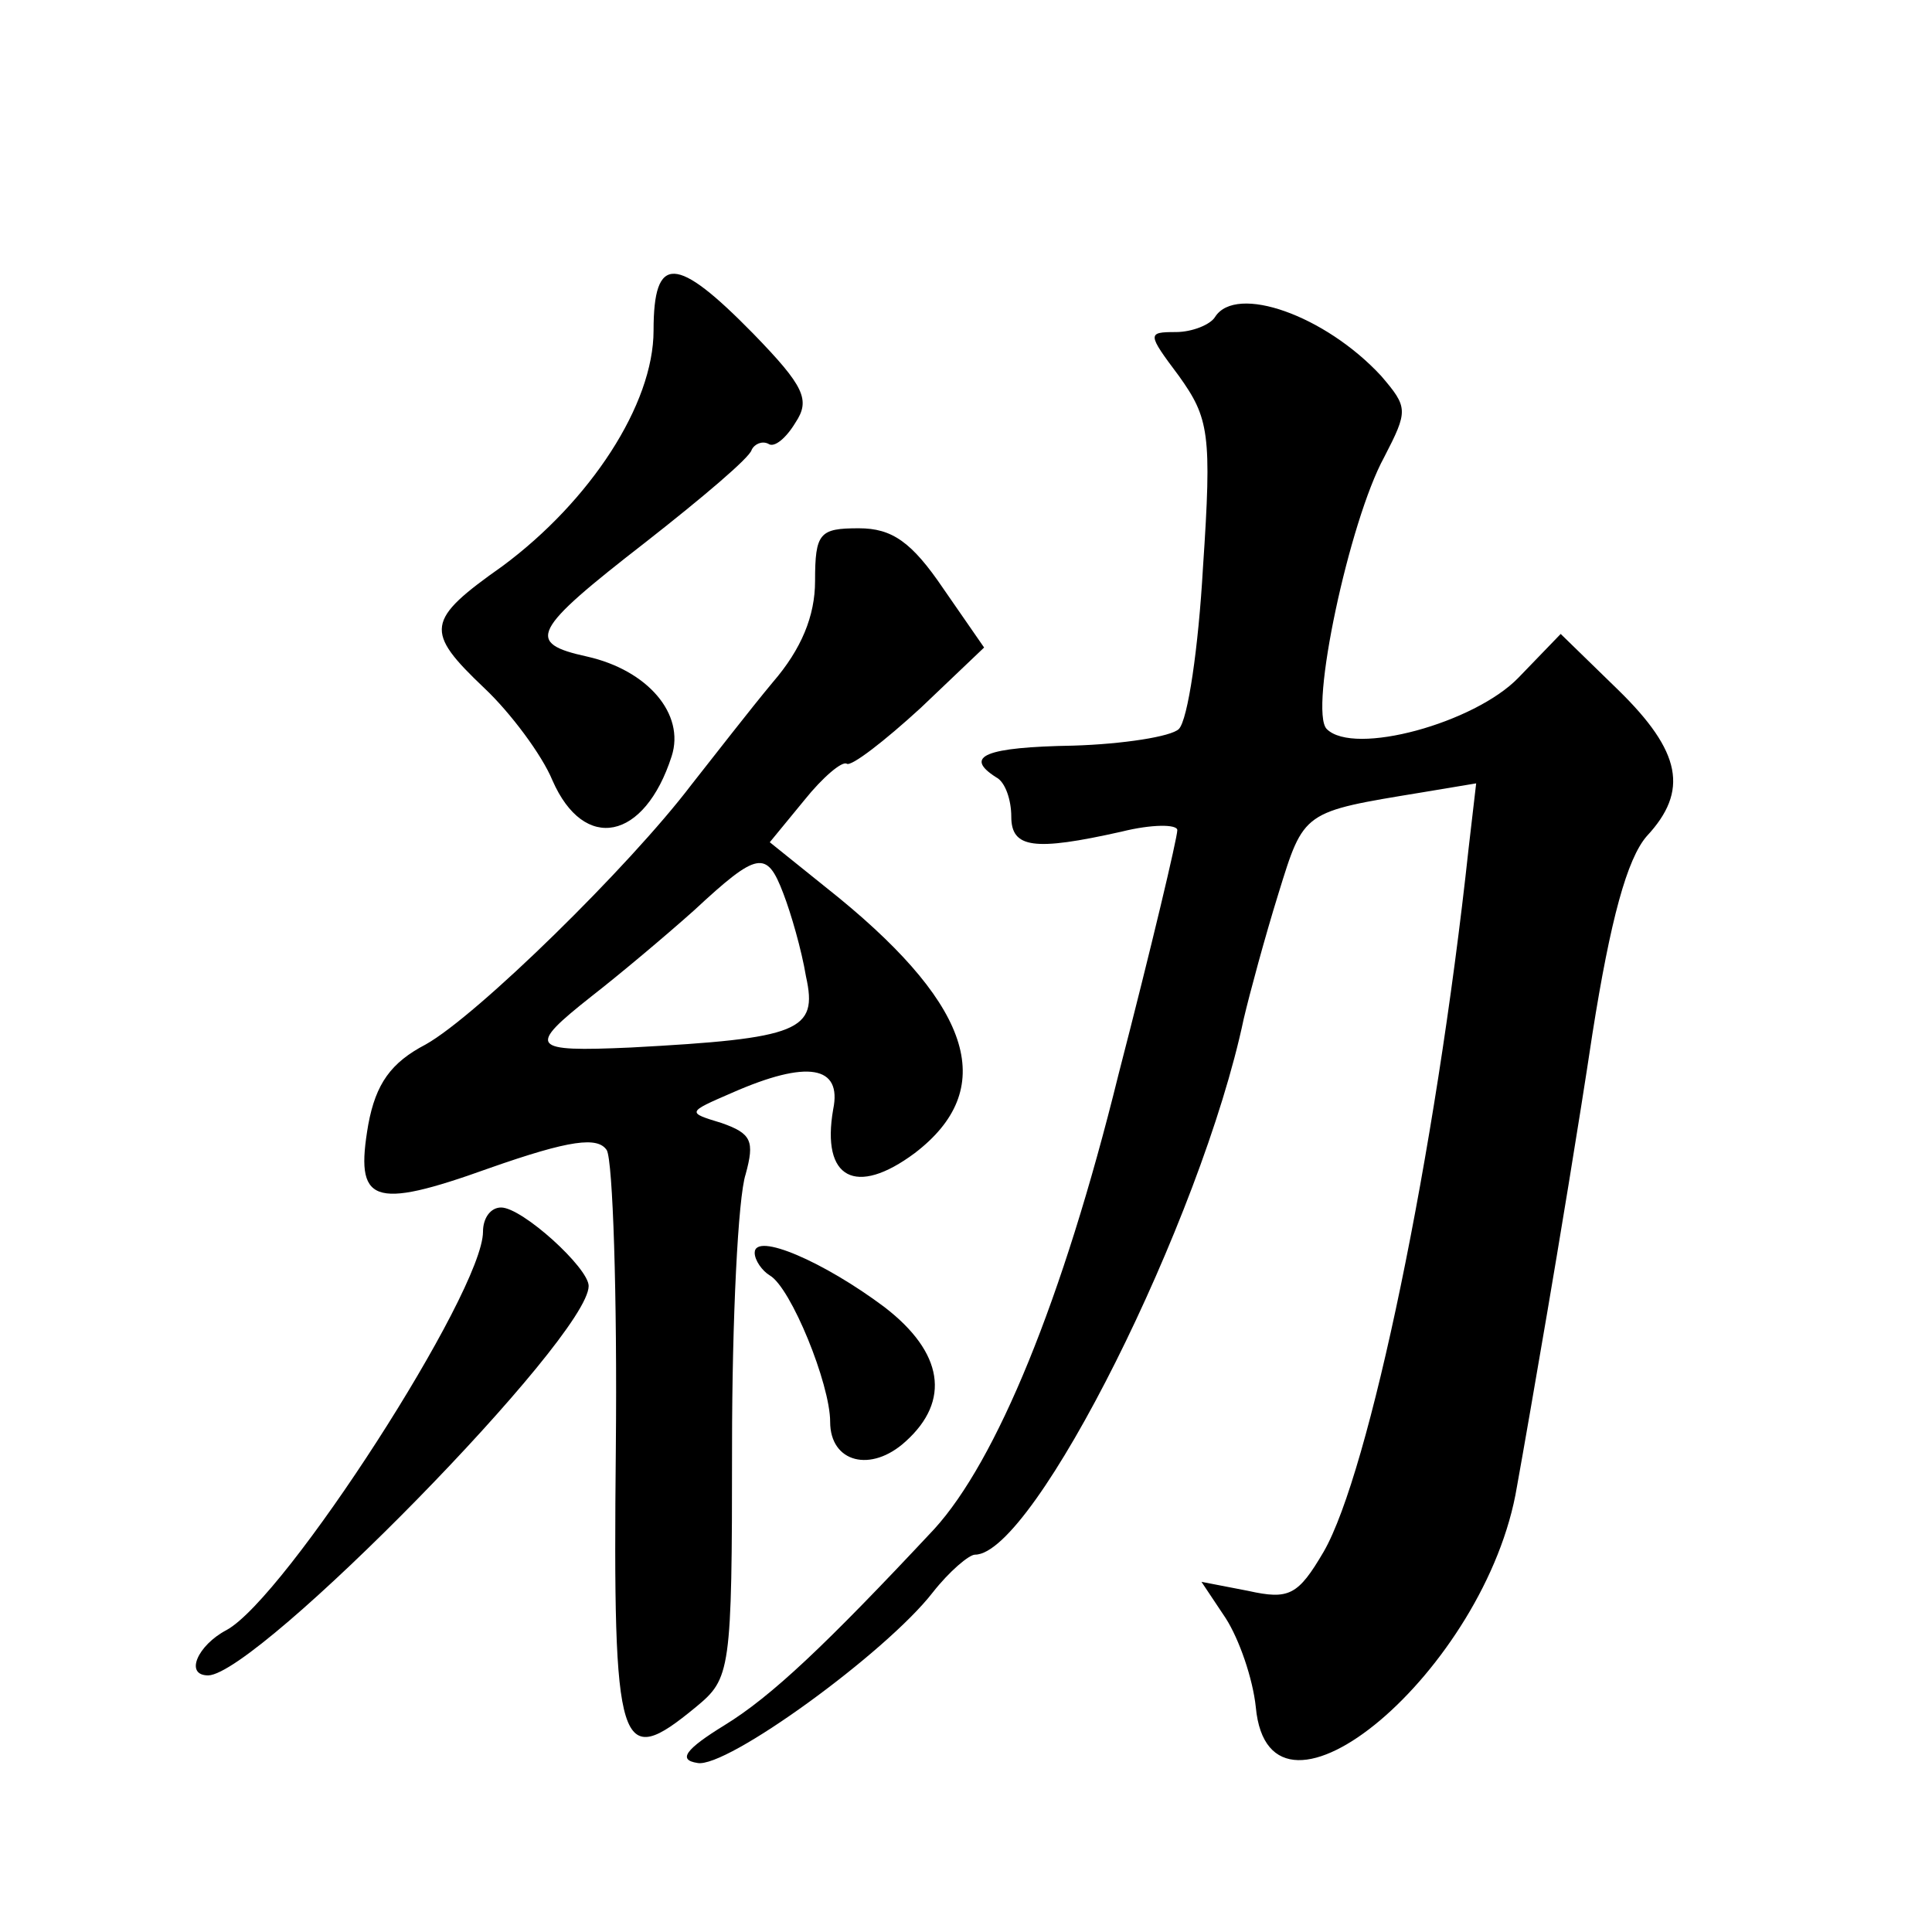 <?xml version="1.0" standalone="no"?>
<!DOCTYPE svg PUBLIC "-//W3C//DTD SVG 20010904//EN"
 "http://www.w3.org/TR/2001/REC-SVG-20010904/DTD/svg10.dtd">
<svg version="1.0" xmlns="http://www.w3.org/2000/svg"
 width="128pt" height="128pt" viewBox="0 0 128 128"
 preserveAspectRatio="xMidYMid meet">
<g transform="translate(0,128) scale(0.1,-0.1)"
fill="#0" stroke="none">
<path d="M433 1061 c0 -49 -42 -113 -100 -156 -51 -36 -52 -43 -12 -81 17 -16 38
-44 45 -61 21 -48 61 -40 79 16 9 28 -16 57 -56 66 -41 9 -37 17 39 76 37 29 69
56 70 61 2 4 7 6 11 4 4 -3 12 4 18 14 10 15 6 24 -28 59 -51 52 -66 53 -66 2z
M805 1070 c-3 -5 -15 -10 -26 -10 -19 0 -19 -1 2 -29 20 -28 22 -38 16 -127 -3
-53 -10 -101 -16 -107 -5 -5 -37 -10 -70 -11 -58 -1 -73 -7 -51 -21 6 -3 10 -15
10 -26 0 -21 15 -23 73 -10 20 5 37 5 37 1 0 -5 -17 -77 -39 -162 -37 -150 -81
-256 -122 -301 -72 -77 -108 -111 -139 -130 -26 -16 -31 -23 -18 -25 19 -4 125
73 156 113 11 14 24 25 28 25 39 0 150 222 178 355 4 17 14 54 23 83 17 55 16 54
95 67 l36 6 -5 -43 c-22 -204 -66 -414 -96 -466 -17 -29 -23 -32 -50 -26 l-31 6
16 -24 c9 -14 18 -40 20 -59 9 -97 153 25 173 146 4 22 13 74 20 115 7 41 21 125
30 185 12 76 23 116 36 131 28 30 23 56 -19 97 l-38 37 -28 -29 c-29 -30 -109 -52
-127 -34 -12 12 15 138 38 180 16 31 16 33 -2 54 -37 40 -96 61 -110 39z M540 895
c0 -23 -9 -45 -28 -67 -15 -18 -39 -49 -54 -68 -41 -54 -142 -153 -176 -172 -23
-12 -33 -26 -38 -53 -9 -52 2 -57 80 -29 54 19 72 21 78 12 4 -7 7 -96 6 -198 -2
-202 2 -213 53 -171 23 19 24 23 24 173 0 84 4 165 9 180 6 22 4 27 -16 34 -23
7 -23 7 7 20 50 22 73 18 67 -11 -8 -46 15 -58 54 -29 55 42 39 96 -50 169 l-46
37 23 28 c12 15 25 26 28 24 3 -2 25 15 49 37 l42 40 -27 39 c-21 31 -34 40 -56
40 -26 0 -29 -3 -29 -35z m-21 -207 c5 -13 12 -37 15 -55 8 -36 -4 -41 -116 -47
-67 -3 -69 0 -26 34 18 14 49 40 68 57 42 39 48 40 59 11z M320 464 c0 -40 -131
-243 -170 -264 -19 -10 -28 -30 -12 -30 33 1 252 224 252 258 0 12 -44 52 -58 52
-7 0 -12 -7 -12 -16z M500 450 c0 -5 5 -12 10 -15 14 -8 40 -72 40 -97 0 -27 27
-34 50 -13 30 27 25 59 -14 89 -40 30 -86 50 -86 36z"/>
</g>
</svg>
